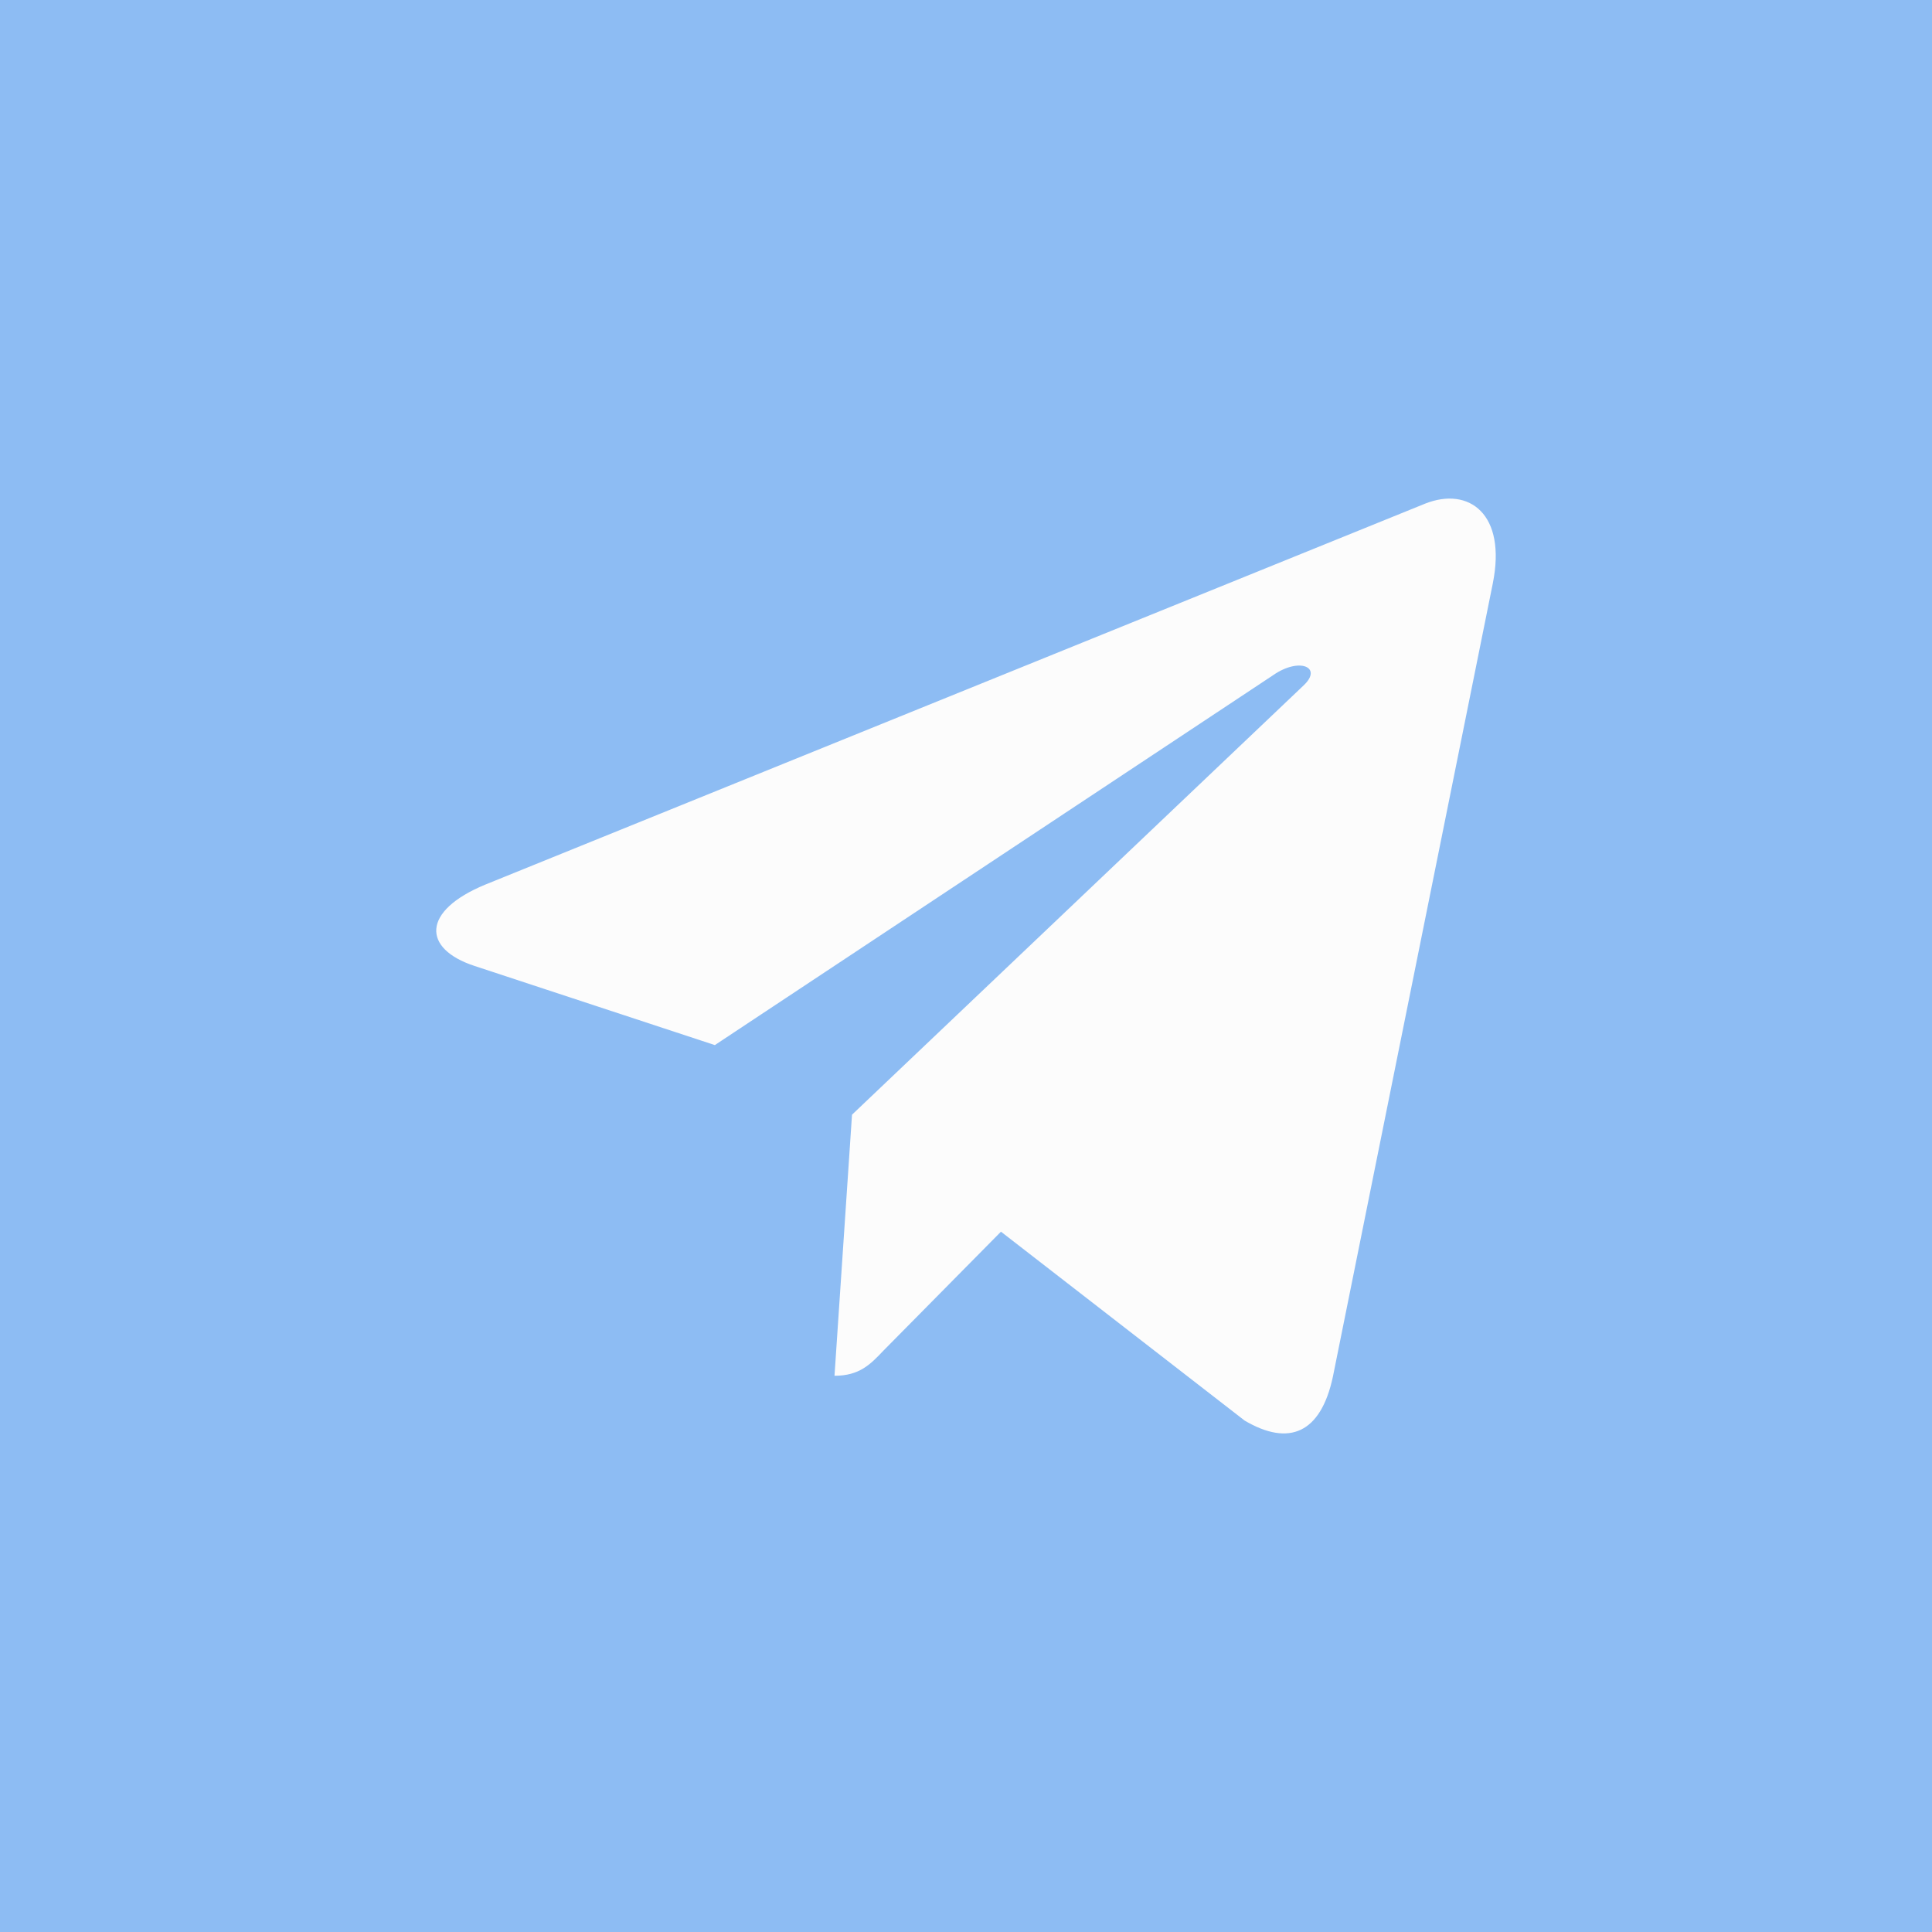 <?xml version="1.0" encoding="UTF-8"?> <svg xmlns="http://www.w3.org/2000/svg" width="31" height="31" viewBox="0 0 31 31" fill="none"><rect width="31" height="31" fill="#8DBCF3"></rect><path d="M23.952 9.365L21.386 22.095C21.192 22.993 20.688 23.216 19.971 22.794L16.061 19.763L14.175 21.672C13.967 21.891 13.792 22.075 13.39 22.075L13.671 17.886L20.916 10.999C21.231 10.704 20.847 10.54 20.426 10.835L11.47 16.769L7.614 15.499C6.775 15.224 6.76 14.617 7.789 14.193L22.87 8.08C23.568 7.805 24.179 8.243 23.952 9.365Z" fill="#FCFCFC"></path></svg> 